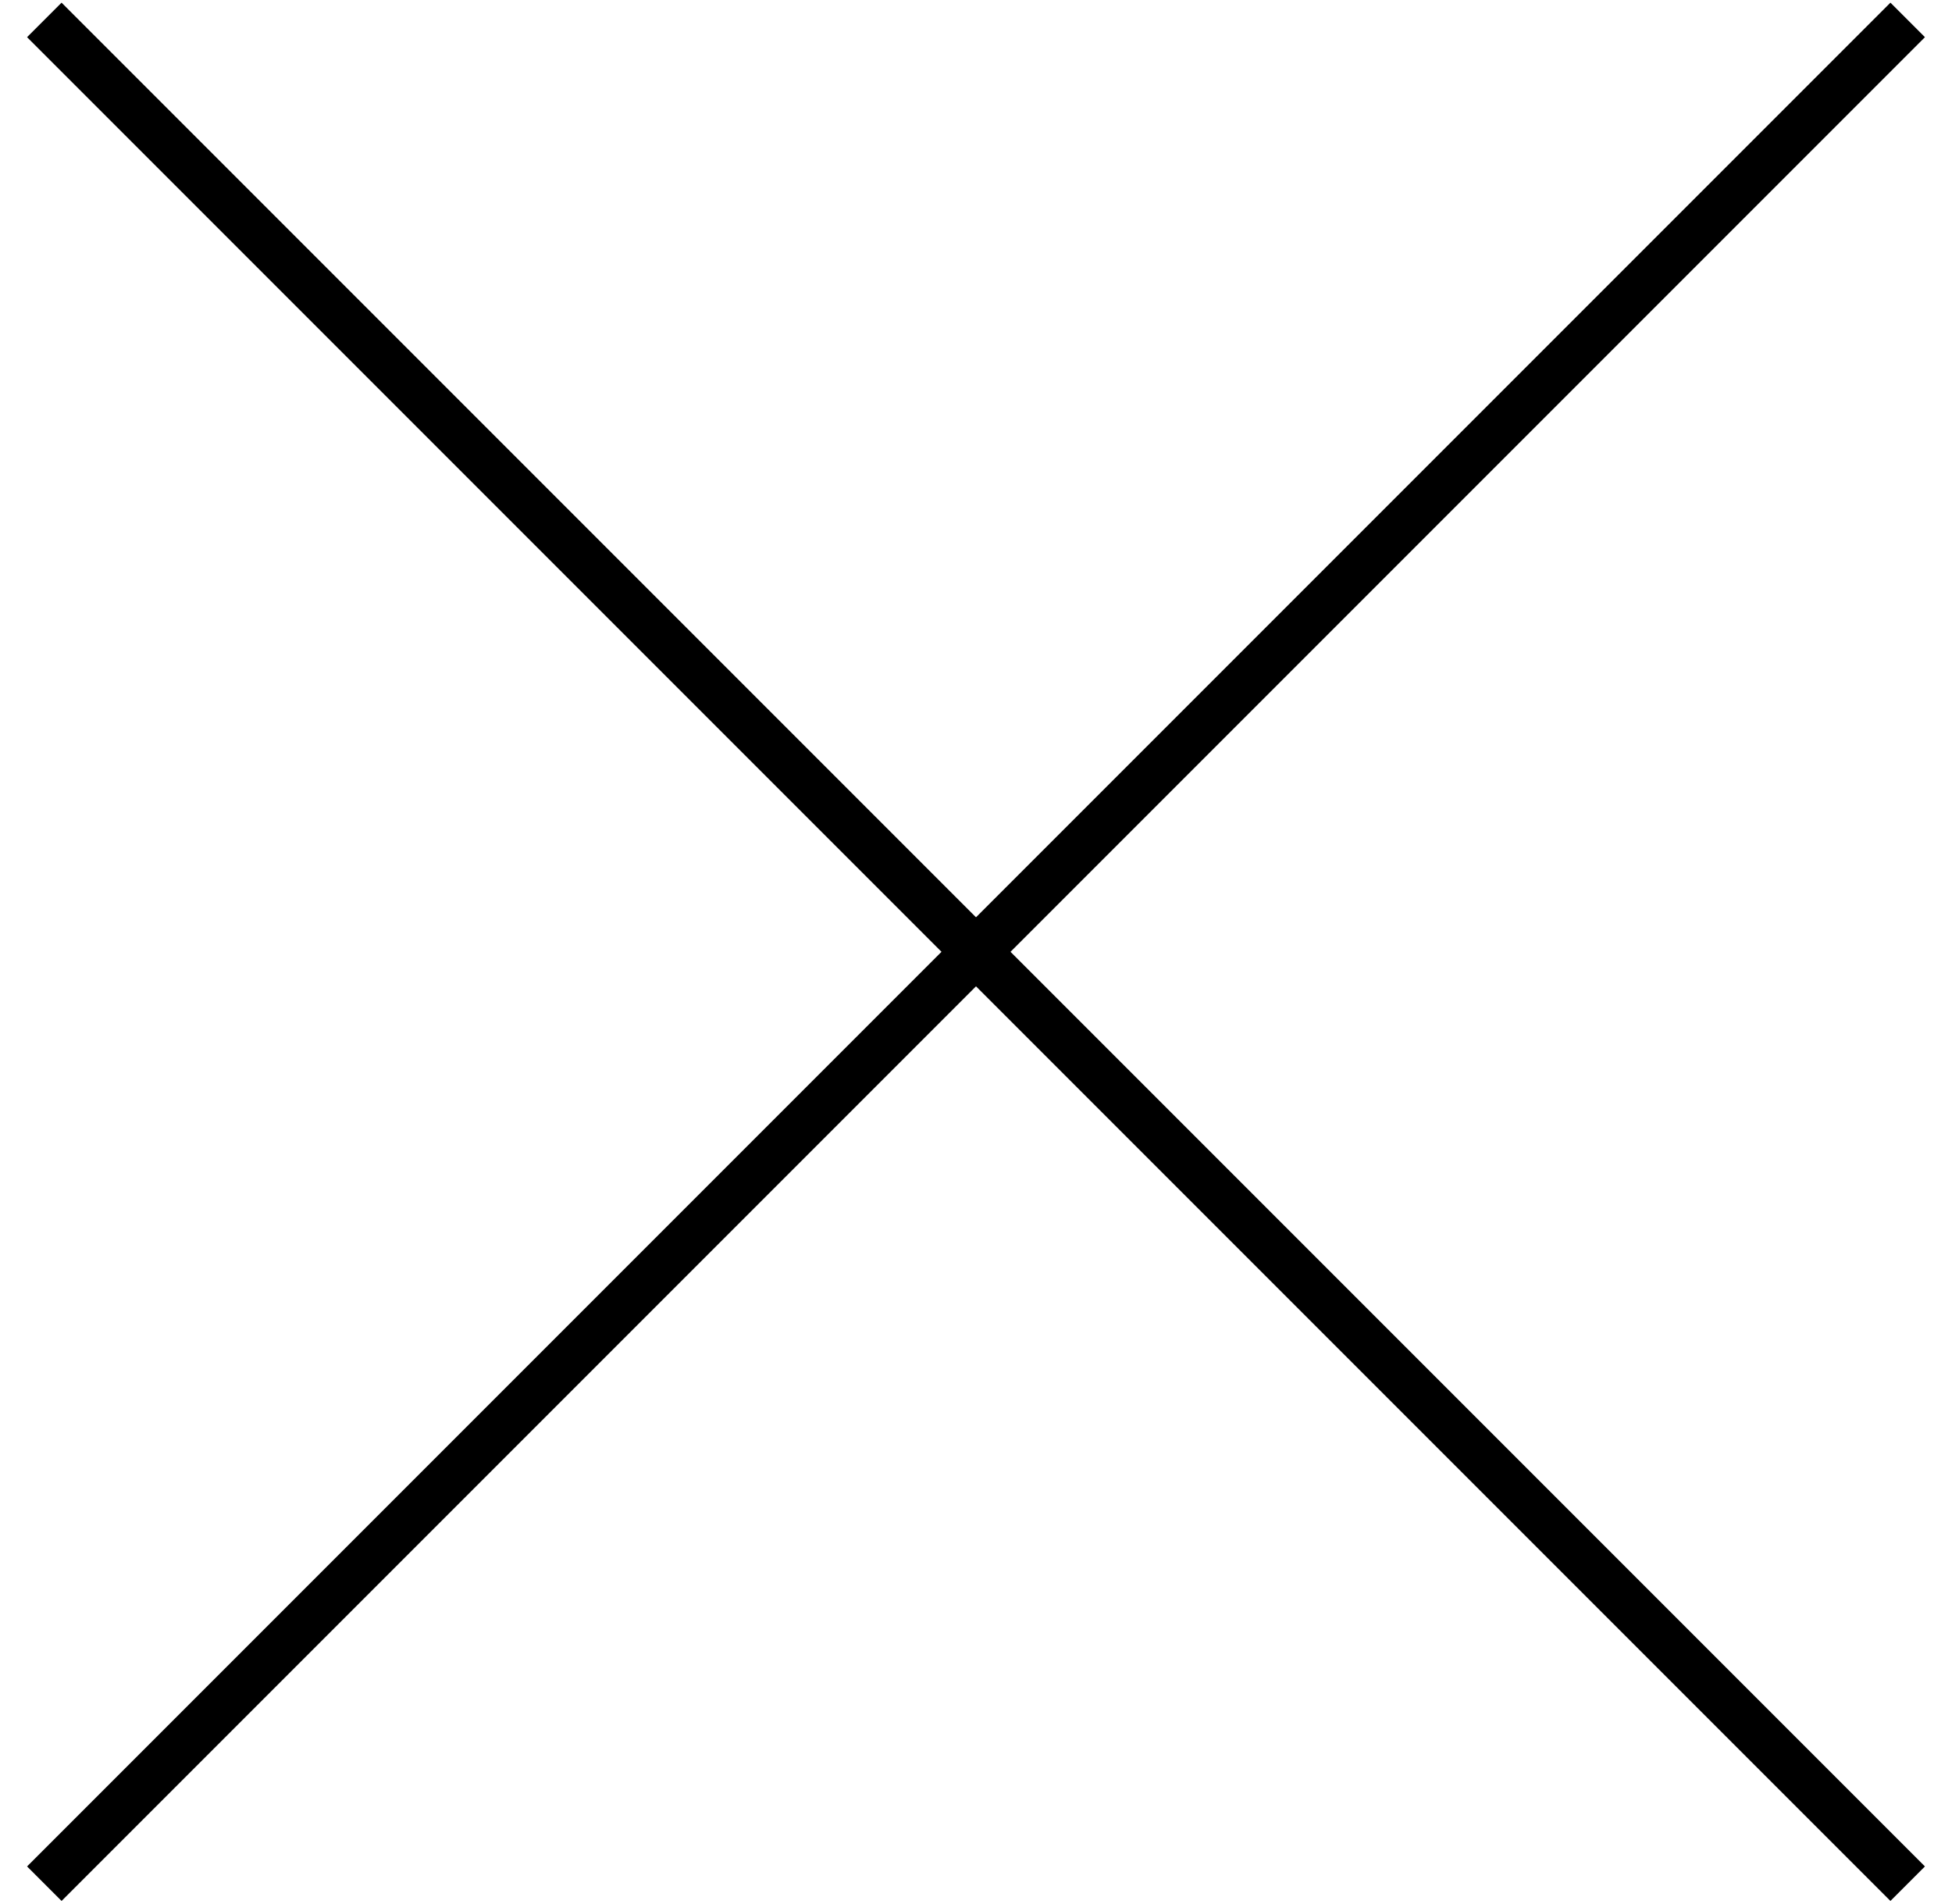 <?xml version="1.0" encoding="UTF-8"?>
<svg width="40px" height="39px" viewBox="0 0 40 39" version="1.1" xmlns="http://www.w3.org/2000/svg" xmlns:xlink="http://www.w3.org/1999/xlink">
    <!-- Generator: Sketch 63.1 (92452) - https://sketch.com -->
    <title>close_hb</title>
    <desc>Created with Sketch.</desc>
    <g id="Page-1" stroke="none" stroke-width="1" fill="none" fill-rule="evenodd">
        <g id="26_zoom_prod" transform="translate(-1336, -589)" fill="#000000">
            <g id="Group-3" transform="translate(1269, 522)">
                <g id="close_hb" transform="translate(67, 67)">
                    <g>
                        <rect id="02" transform="translate(20, 19.5) rotate(-135) translate(-20, -19.5) " x="-7" y="19" width="54" height="1"></rect>
                        <rect id="01" transform="translate(20, 19.5) rotate(-45) translate(-20, -19.5) " x="-7" y="19" width="54" height="1"></rect>
                    </g>
                </g>
            </g>
        </g>
    </g>
</svg>